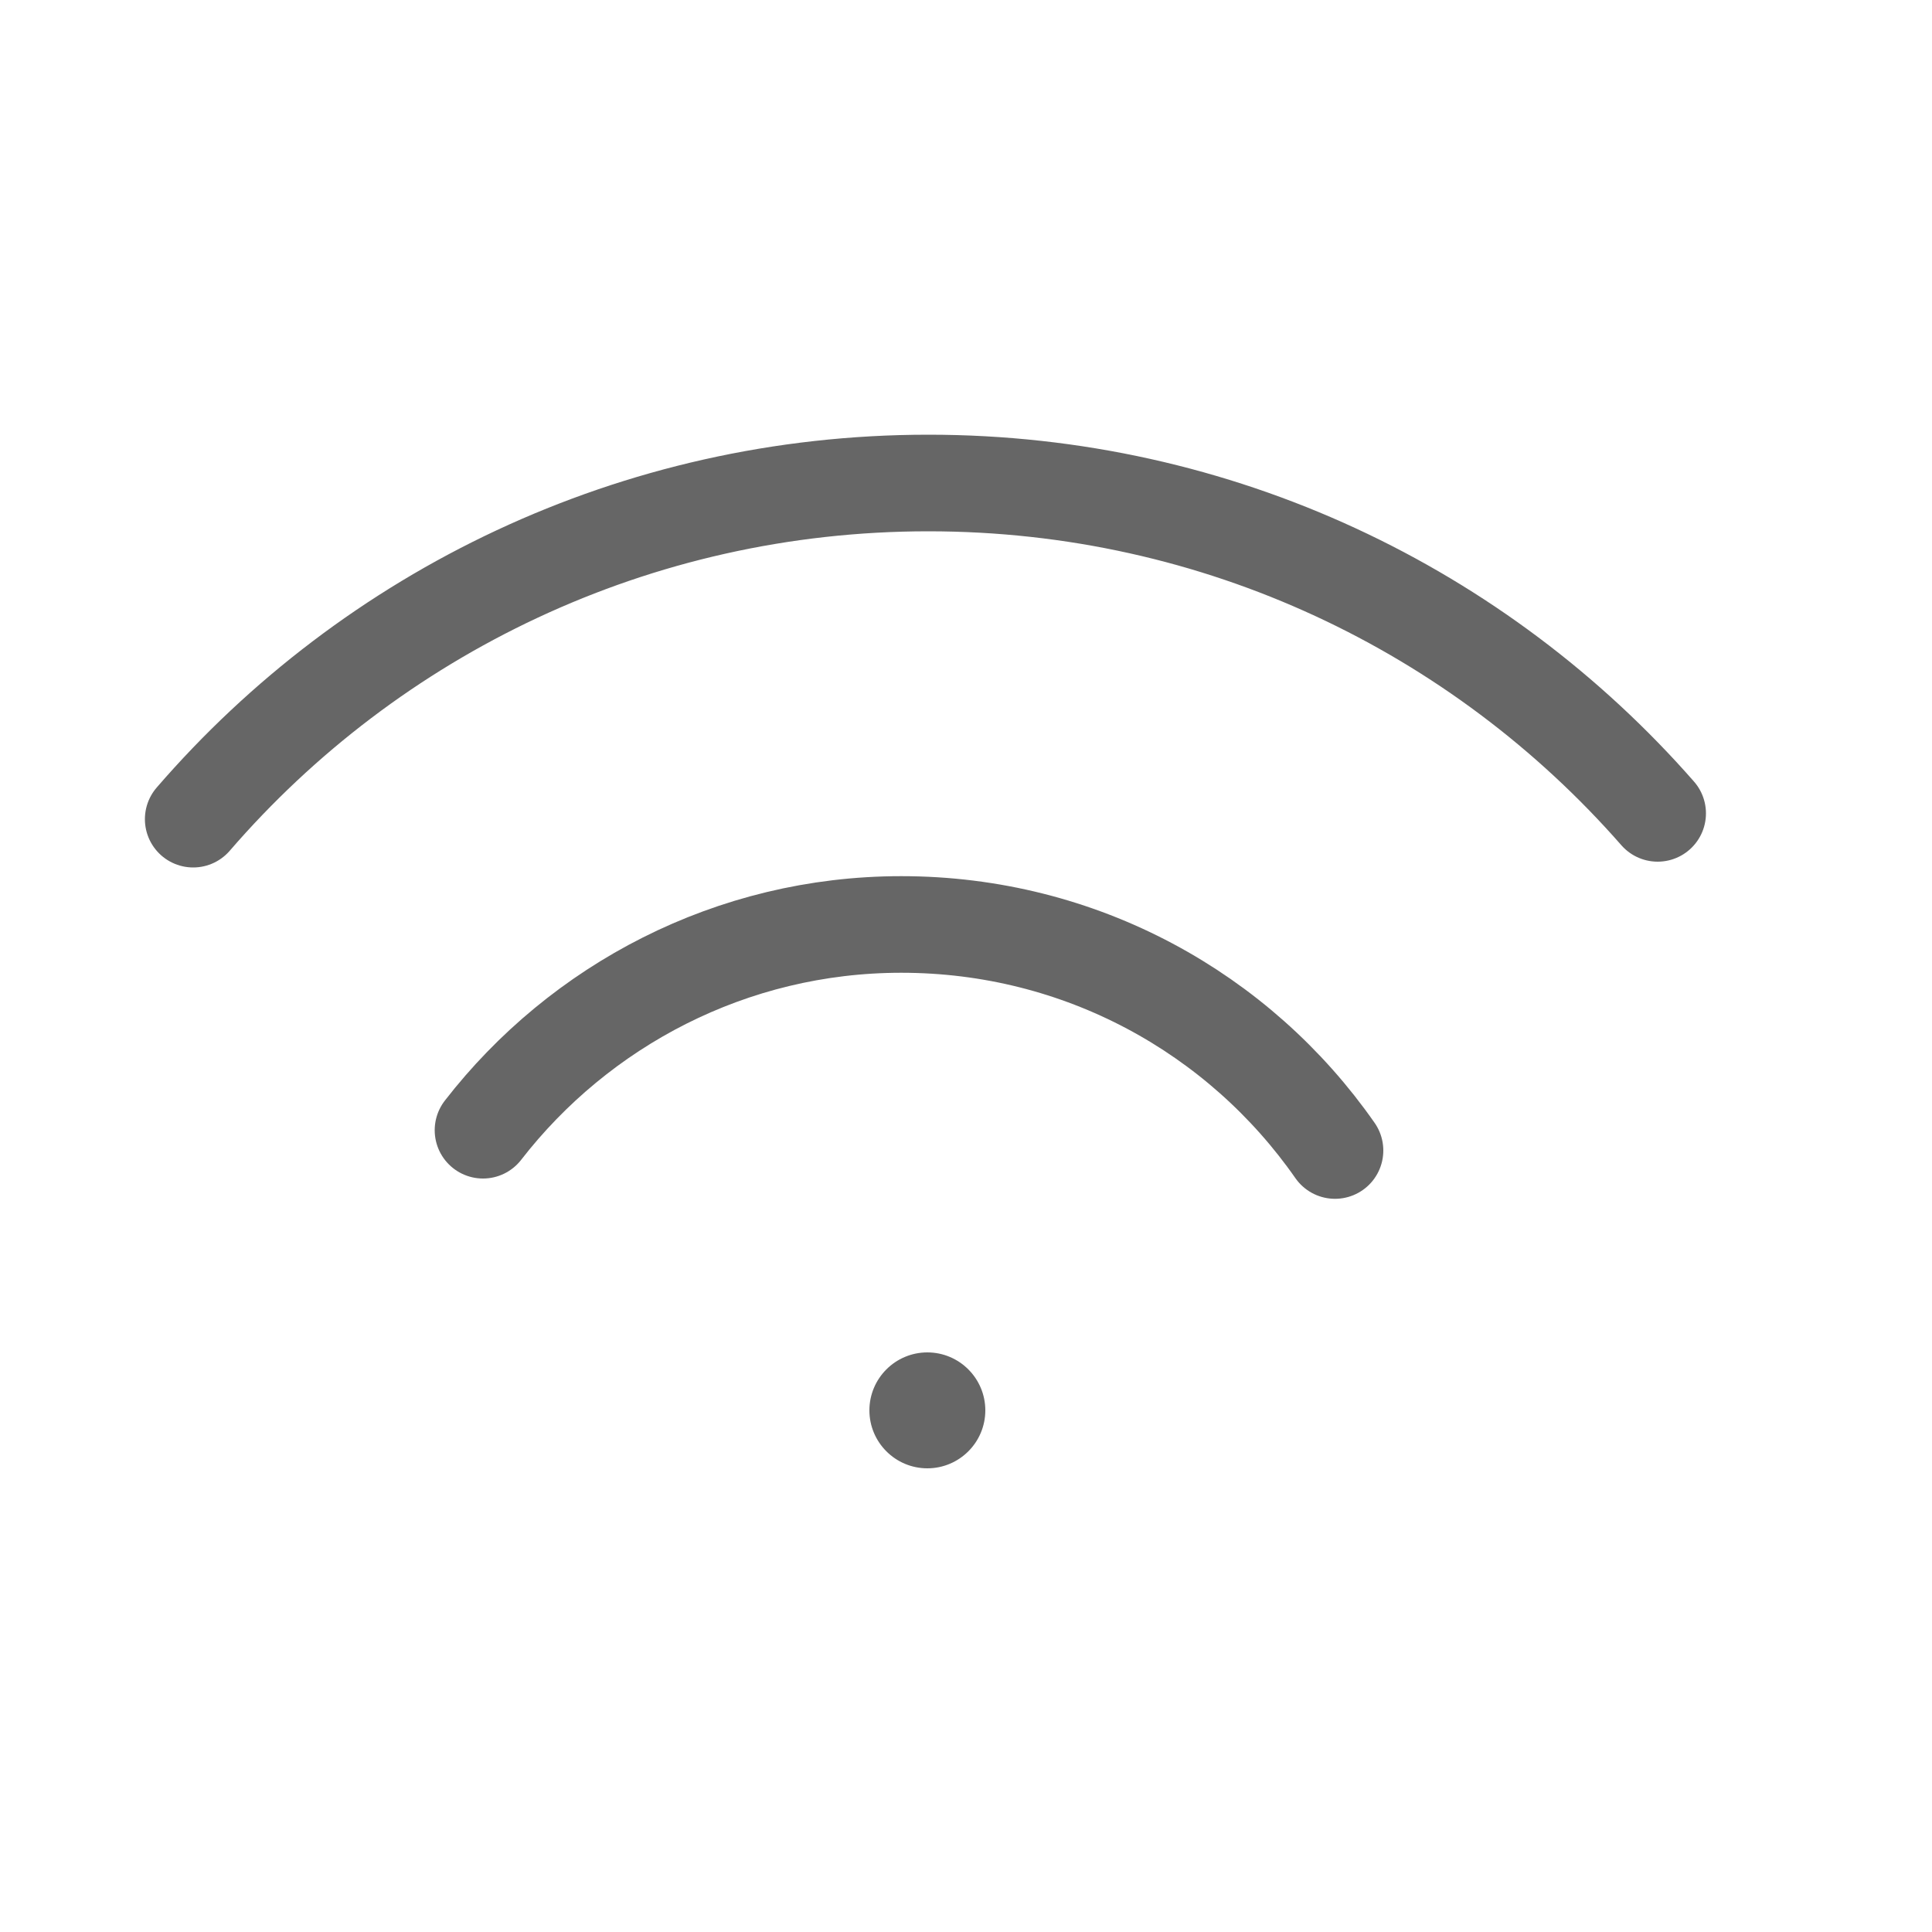 <svg width="20" height="20" viewBox="0 0 20 20" fill="none" xmlns="http://www.w3.org/2000/svg">
<path d="M2 8.48C3.84 6.35 6.57 5 9.61 5C12.62 5 15.32 6.32 17.16 8.42" stroke="#666666" stroke-miterlimit="10" stroke-linecap="round" stroke-linejoin="round"/>
<path d="M5 11.7C6 10.41 7.57 9.57 9.33 9.57C11.19 9.57 12.83 10.49 13.82 11.91" stroke="#666666" stroke-miterlimit="10" stroke-linecap="round" stroke-linejoin="round"/>
<path d="M9.6 15.2C9.931 15.2 10.2 14.931 10.2 14.6C10.2 14.269 9.931 14 9.6 14C9.269 14 9 14.269 9 14.6C9 14.931 9.269 15.2 9.6 15.2Z" fill="#666666"/>
</svg>
